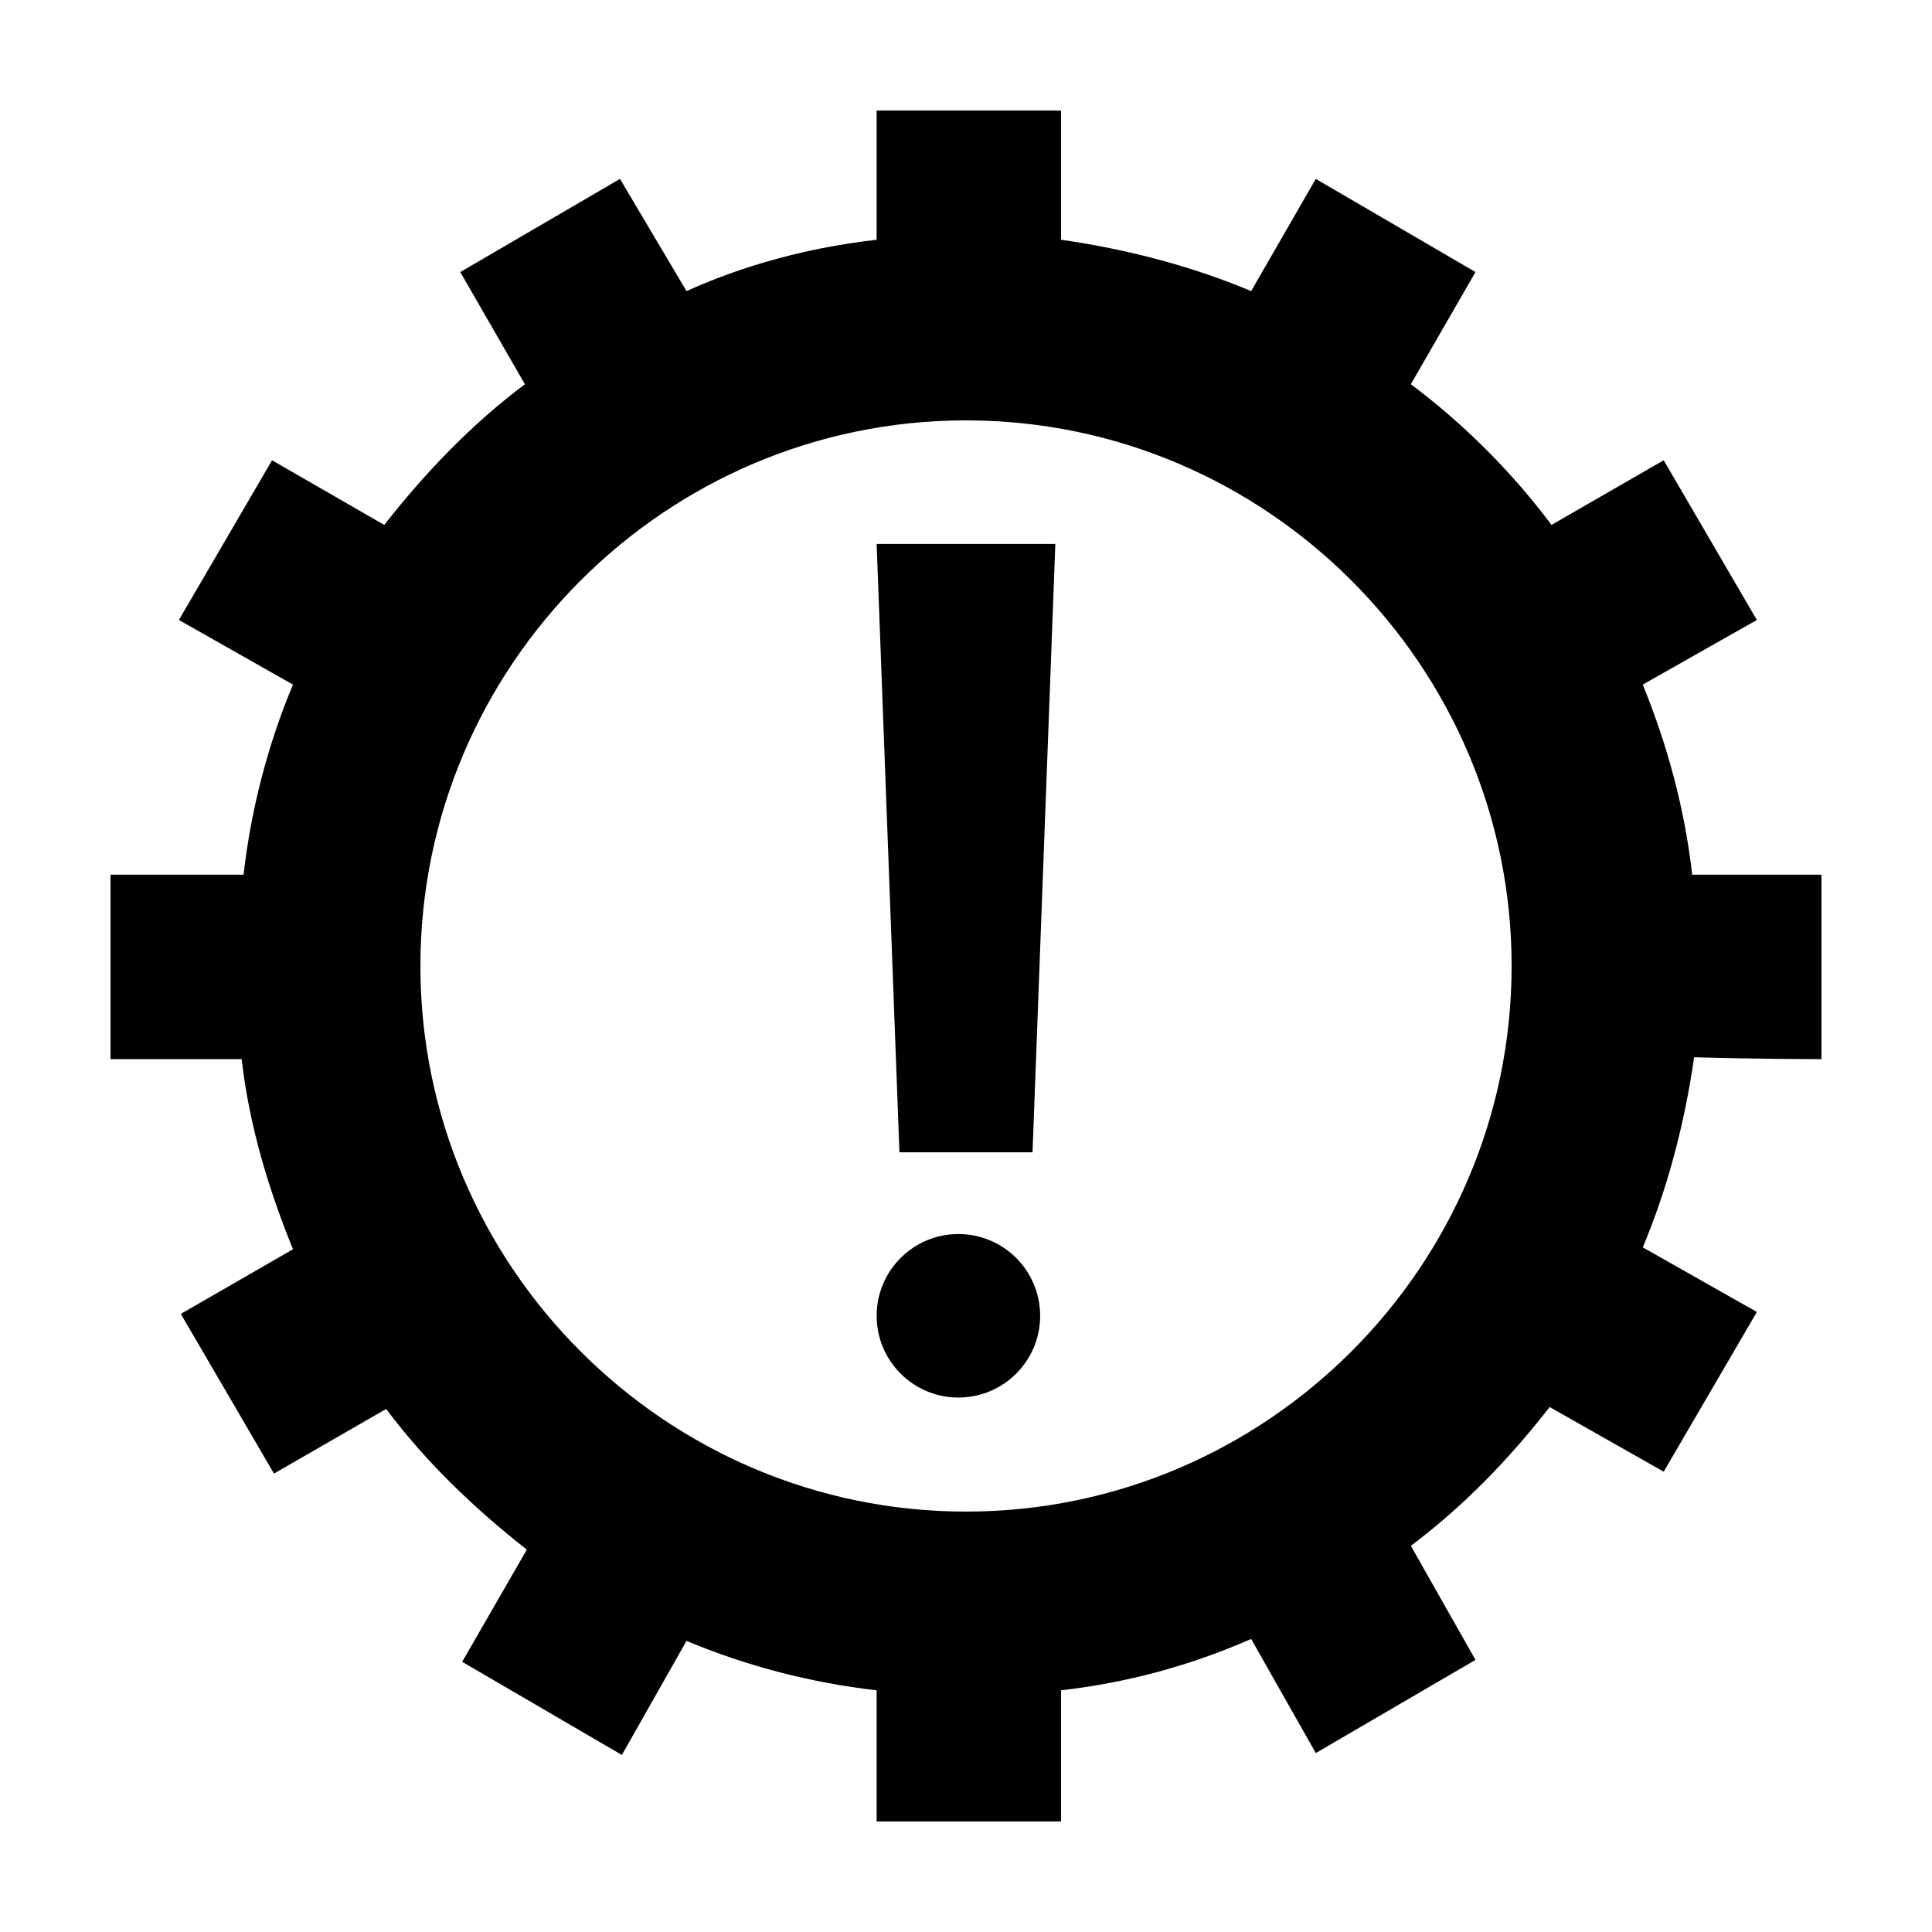 <?xml version="1.0" encoding="UTF-8"?>
<!-- Uploaded to: SVG Repo, www.svgrepo.com, Generator: SVG Repo Mixer Tools -->
<svg fill="#000000" width="800px" height="800px" version="1.1" viewBox="144 144 512 512" xmlns="http://www.w3.org/2000/svg">
 <g>
  <path d="m419.65 492.7c0 11.965-9.699 21.664-21.664 21.664s-21.664-9.699-21.664-21.664c0-11.965 9.699-21.664 21.664-21.664s21.664 9.699 21.664 21.664"/>
  <path d="m382.36 449.37h35.27l6.043-161.22h-47.355z"/>
  <path d="m626.71 424.68v-48.871h-34.258c-2.016-17.633-6.551-34.258-13.098-50.383l30.23-17.129-24.688-42.32-29.727 17.129c-10.578-14.105-23.176-26.703-37.281-37.281l17.129-29.727-42.32-24.688-17.129 29.727c-15.617-6.551-32.746-11.082-50.383-13.602v-34.254h-48.871v34.258c-17.633 2.016-34.762 6.551-50.383 13.602l-17.633-29.727-42.32 24.688 17.129 29.727c-14.105 10.578-26.199 23.176-37.281 37.281l-29.727-17.129-24.688 42.32 30.23 17.129c-6.551 15.617-11.082 32.746-13.098 50.383h-35.262v48.871h34.762c2.016 17.633 7.055 34.258 13.602 50.383l-29.727 17.129 24.688 42.32 29.727-17.129c10.578 14.105 23.176 26.199 37.281 37.281l-17.129 29.727 42.32 24.688 17.129-30.23c15.617 6.551 32.746 11.082 50.383 13.098v34.758h48.871v-34.762c17.633-2.016 34.258-6.551 50.383-13.602l17.129 30.23 42.32-24.688-17.129-30.23c14.105-10.578 26.199-23.176 36.777-36.777l30.23 17.129 24.688-42.32-30.23-17.129c6.551-15.617 11.082-32.746 13.602-50.383 16.117 0.504 33.75 0.504 33.75 0.504zm-82.117-24.684c0 79.602-64.992 144.59-144.59 144.59s-144.59-64.992-144.59-144.59 64.992-144.59 144.59-144.59 144.59 64.992 144.59 144.59z"/>
 </g>
</svg>